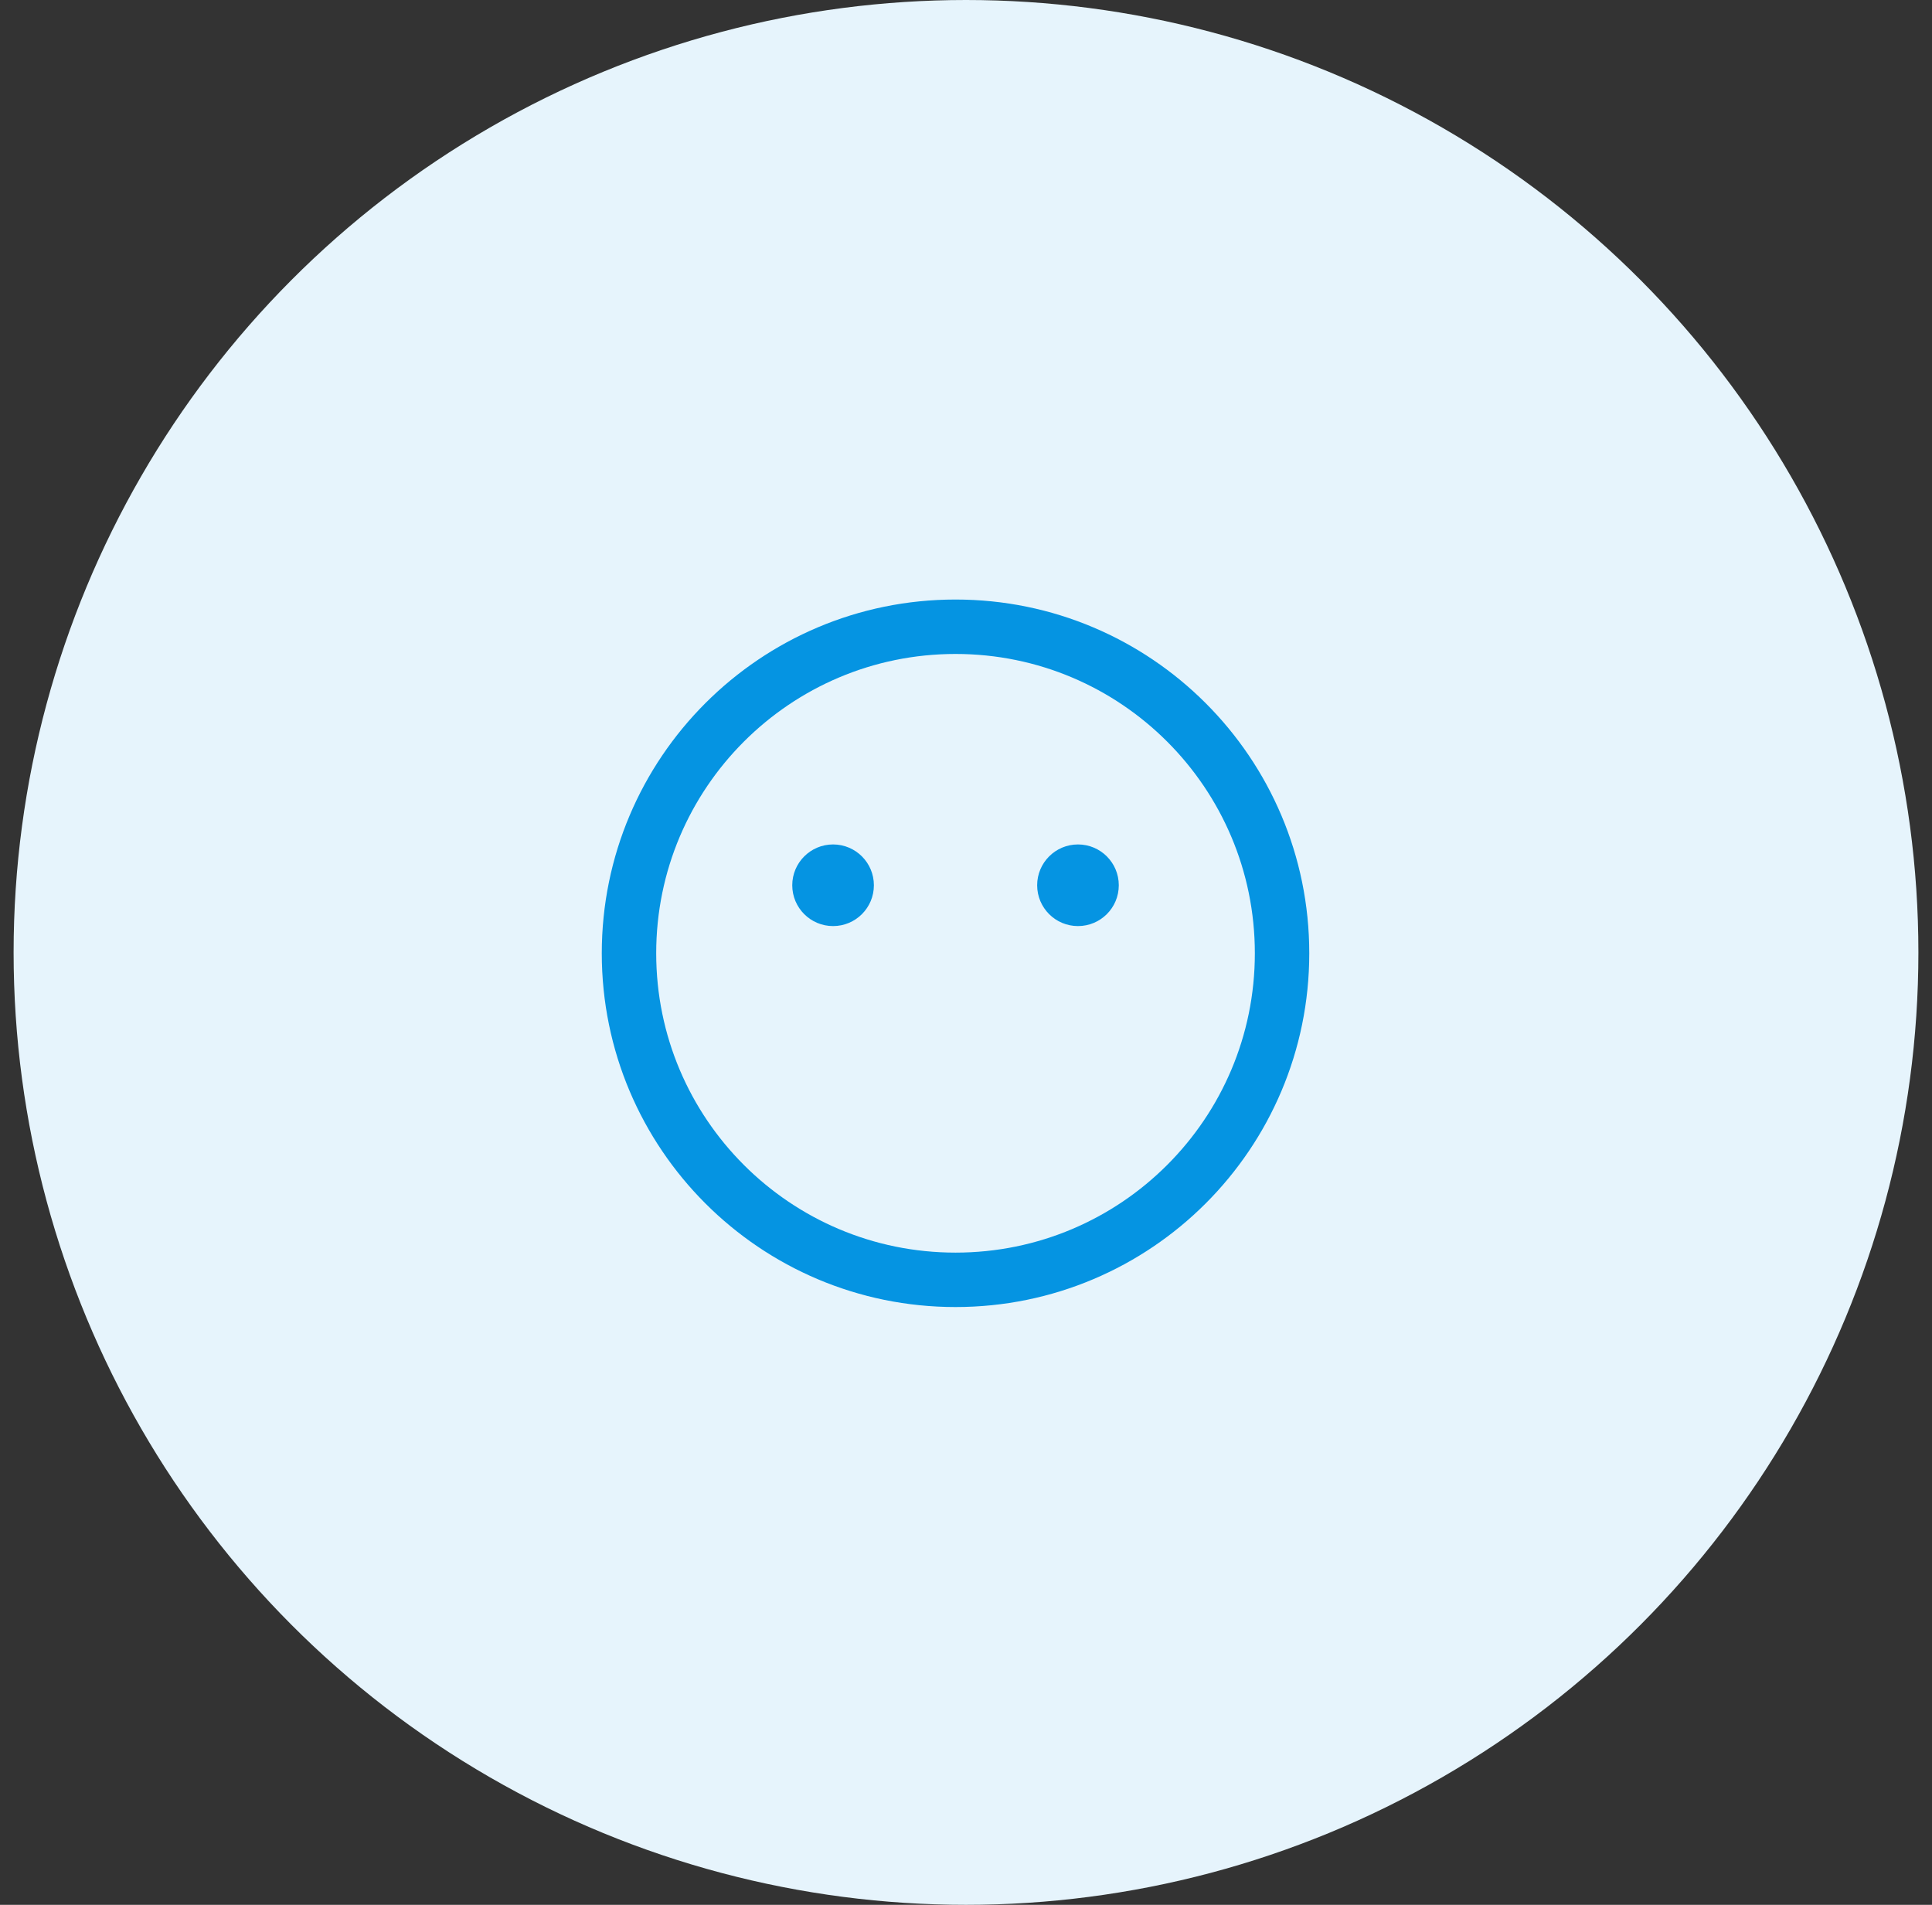 <svg xmlns="http://www.w3.org/2000/svg" width="71" height="70" viewBox="0 0 71 70" fill="none"><rect x="0" y="0" width="71" height="70" fill="#333333" stroke="none"/><circle cx="35.5" cy="35" r="35" fill="#E6F4FC"></circle><g clip-path="url(#clip0_72_2355)"><path d="M35.115 47.032C41.743 47.032 47.115 41.66 47.115 35.032C47.115 28.405 41.743 23.032 35.115 23.032C28.488 23.032 23.115 28.405 23.115 35.032C23.115 41.66 28.488 47.032 35.115 47.032Z" stroke="#0594E2" stroke-width="2" stroke-miterlimit="10"></path><path d="M30.615 34.032C31.444 34.032 32.115 33.361 32.115 32.532C32.115 31.704 31.444 31.032 30.615 31.032C29.787 31.032 29.115 31.704 29.115 32.532C29.115 33.361 29.787 34.032 30.615 34.032Z" fill="#0594E2"></path><path d="M39.615 34.032C40.444 34.032 41.115 33.361 41.115 32.532C41.115 31.704 40.444 31.032 39.615 31.032C38.787 31.032 38.115 31.704 38.115 32.532C38.115 33.361 38.787 34.032 39.615 34.032Z" fill="#0594E2"></path></g><defs><clipPath id="clip0_72_2355"><rect width="32" height="32" fill="white" transform="translate(19.115 19.032)"></rect></clipPath></defs></svg>